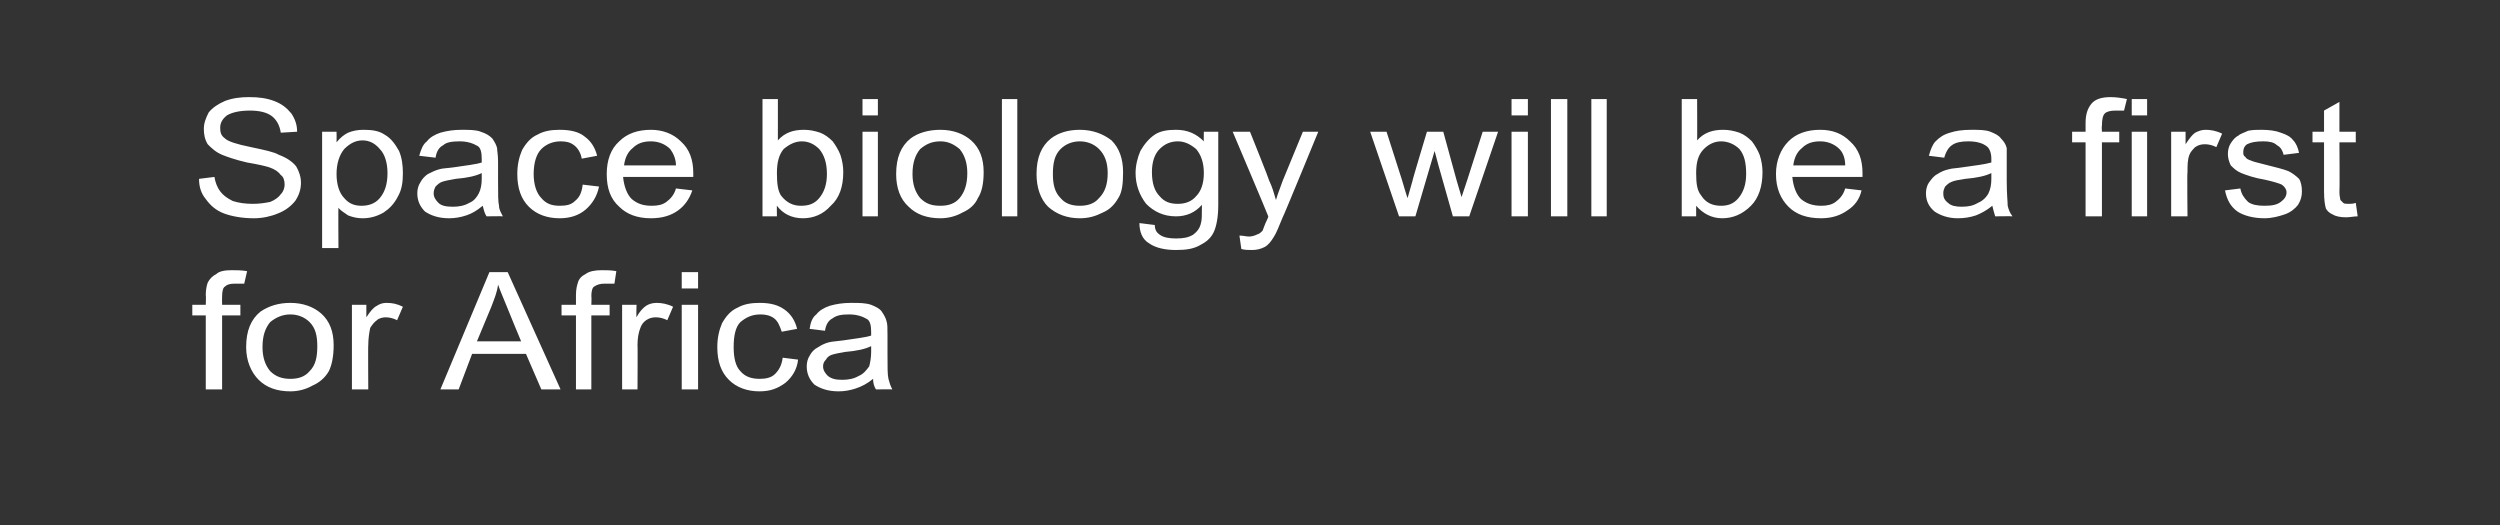 <?xml version="1.0" standalone="no"?><!DOCTYPE svg PUBLIC "-//W3C//DTD SVG 1.1//EN" "http://www.w3.org/Graphics/SVG/1.1/DTD/svg11.dtd"><svg xmlns="http://www.w3.org/2000/svg" version="1.1" width="260px" height="54.6px" viewBox="0 -1 260 54.6" style="top:-1px"><rect x="0" y="-1" width="260" height="54.6" fill="#333333" stroke="none"/><desc>Space biology will be a first for Africa</desc><defs/><g id="Polygon53994"><path d="m21.4 39.5l0-7.7l-1.4 0l0-1.1l1.4 0c0 0 .04-.99 0-1c0-.6.1-1 .2-1.3c.2-.4.5-.7.9-.9c.3-.3.9-.4 1.6-.4c.5 0 1 0 1.6.1c0 0-.3 1.3-.3 1.3c-.3 0-.7 0-1 0c-.5 0-.8.1-1 .3c-.2.1-.3.5-.3 1c-.02.04 0 .9 0 .9l1.9 0l0 1.1l-1.9 0l0 7.7l-1.7 0zm4.2-4.4c0-1.7.5-2.9 1.5-3.7c.9-.6 1.9-.9 3.1-.9c1.3 0 2.4.4 3.2 1.1c.9.8 1.3 1.9 1.3 3.3c0 1.2-.2 2.1-.5 2.7c-.4.7-1 1.2-1.7 1.5c-.7.4-1.5.6-2.3.6c-1.4 0-2.5-.4-3.3-1.2c-.8-.8-1.3-2-1.3-3.4zm1.7 0c0 1.1.3 1.9.8 2.5c.6.6 1.3.8 2.1.8c.8 0 1.5-.2 2-.8c.6-.6.8-1.4.8-2.6c0-1.1-.2-1.9-.8-2.5c-.5-.5-1.2-.8-2-.8c-.8 0-1.5.3-2.1.8c-.5.6-.8 1.4-.8 2.6zm9.3 4.4l0-8.8l1.5 0c0 0 .01 1.29 0 1.3c.4-.6.7-1 1.1-1.2c.3-.2.6-.3 1-.3c.6 0 1.1.1 1.7.4c0 0-.6 1.4-.6 1.4c-.4-.2-.8-.3-1.2-.3c-.3 0-.7.1-.9.3c-.3.2-.5.5-.7.8c-.1.5-.2 1.1-.2 1.8c-.03-.05 0 4.6 0 4.6l-1.7 0zm9.2 0l5.1-12.2l1.9 0l5.5 12.2l-2 0l-1.6-3.7l-5.6 0l-1.4 3.7l-1.9 0zm3.8-5l4.6 0c0 0-1.42-3.4-1.4-3.4c-.4-1-.8-1.9-1-2.5c-.1.8-.4 1.5-.7 2.3c.01 0-1.5 3.6-1.5 3.6zm10.3 5l0-7.7l-1.5 0l0-1.1l1.5 0c0 0 0-.99 0-1c0-.6.1-1 .2-1.3c.1-.4.4-.7.8-.9c.4-.3 1-.4 1.7-.4c.4 0 1 0 1.5.1c0 0-.2 1.3-.2 1.3c-.4 0-.7 0-1 0c-.5 0-.8.1-1.1.3c-.2.1-.3.5-.3 1c.04.04 0 .9 0 .9l1.9 0l0 1.1l-1.9 0l0 7.7l-1.6 0zm4.8 0l0-8.8l1.5 0c0 0-.04 1.29 0 1.3c.3-.6.7-1 1-1.2c.3-.2.7-.3 1.1-.3c.5 0 1.1.1 1.7.4c0 0-.6 1.4-.6 1.4c-.4-.2-.8-.3-1.2-.3c-.4 0-.7.1-1 .3c-.3.2-.5.5-.6.8c-.2.5-.3 1.1-.3 1.8c.03-.05 0 4.6 0 4.6l-1.6 0zm6.2-10.5l0-1.7l1.7 0l0 1.7l-1.7 0zm0 10.5l0-8.8l1.7 0l0 8.8l-1.7 0zm10.5-3.3c0 0 1.6.2 1.6.2c-.1 1-.6 1.8-1.3 2.4c-.8.6-1.6.9-2.7.9c-1.3 0-2.4-.4-3.2-1.2c-.8-.8-1.2-1.9-1.2-3.4c0-1 .2-1.8.5-2.5c.4-.7.9-1.3 1.6-1.6c.7-.4 1.5-.5 2.3-.5c1.1 0 1.9.2 2.6.7c.7.5 1.1 1.2 1.3 2c0 0-1.6.3-1.6.3c-.2-.6-.4-1.1-.8-1.4c-.4-.3-.9-.4-1.4-.4c-.9 0-1.5.3-2.1.8c-.5.5-.7 1.4-.7 2.6c0 1.1.2 2 .7 2.5c.5.6 1.2.8 2 .8c.6 0 1.2-.1 1.6-.5c.4-.4.7-.9.8-1.7zm9.7 3.3c-.2-.3-.3-.7-.3-1.1c-.6.5-1.2.8-1.8 1c-.6.2-1.2.3-1.8.3c-1.1 0-1.9-.3-2.5-.7c-.5-.5-.8-1.1-.8-1.9c0-.4.1-.8.3-1.1c.2-.4.5-.7.9-.9c.3-.2.7-.4 1.1-.5c.4-.1.8-.1 1.5-.2c1.3-.2 2.3-.3 2.9-.5c0-.2 0-.4 0-.4c0-.6-.1-1.1-.4-1.3c-.5-.3-1.1-.5-1.9-.5c-.8 0-1.3.1-1.7.4c-.4.2-.7.6-.8 1.3c0 0-1.6-.2-1.6-.2c.1-.7.3-1.2.7-1.5c.3-.4.8-.7 1.4-.9c.7-.2 1.4-.3 2.2-.3c.9 0 1.5 0 2.1.2c.5.2.9.4 1.1.7c.2.3.4.6.5 1c.1.3.1.7.1 1.4c0 0 0 2 0 2c0 1.4 0 2.2.1 2.6c.1.4.2.7.4 1.1c.01-.03-1.7 0-1.7 0c0 0-.01-.03 0 0zm-.5-4.5c-.6.3-1.5.5-2.7.6c-.6.1-1.1.2-1.4.3c-.3.1-.5.3-.6.5c-.2.2-.3.4-.3.7c0 .4.2.7.5 1c.4.3.8.4 1.5.4c.6 0 1.2-.1 1.7-.4c.5-.2.8-.6 1.1-1c.1-.4.2-.9.2-1.5c0 0 0-.6 0-.6z" stroke="none" fill="#ffffff"/></g><g id="Polygon53993"><path d="m20.7 17.6c0 0 1.6-.2 1.6-.2c.1.6.3 1.1.6 1.5c.3.4.7.7 1.3 1c.6.2 1.3.3 2.1.3c.7 0 1.3-.1 1.8-.2c.5-.2.9-.5 1.1-.8c.3-.3.4-.7.4-1c0-.4-.1-.8-.4-1c-.2-.3-.6-.6-1.2-.8c-.3-.1-1.1-.3-2.3-.5c-1.3-.3-2.1-.6-2.6-.8c-.7-.3-1.1-.7-1.5-1.1c-.3-.5-.4-1-.4-1.6c0-.6.2-1.1.5-1.7c.4-.5 1-.9 1.7-1.2c.8-.3 1.6-.4 2.5-.4c1 0 1.8.1 2.6.4c.8.3 1.3.7 1.8 1.3c.4.6.6 1.2.6 1.9c0 0-1.7.1-1.7.1c-.1-.7-.4-1.3-.9-1.7c-.5-.4-1.3-.6-2.3-.6c-1.1 0-1.9.2-2.4.5c-.5.4-.7.8-.7 1.3c0 .5.1.8.5 1.1c.3.3 1.2.6 2.7.9c1.4.3 2.4.5 2.9.8c.8.3 1.4.7 1.8 1.2c.3.5.5 1.1.5 1.7c0 .7-.2 1.3-.6 1.9c-.4.5-1 1-1.8 1.3c-.7.3-1.6.5-2.5.5c-1.2 0-2.3-.2-3.1-.5c-.8-.3-1.4-.8-1.9-1.5c-.5-.6-.7-1.3-.7-2.1zm12.8 7.2l0-12.1l1.5 0c0 0 .02 1.1 0 1.1c.4-.5.8-.8 1.2-1c.5-.2 1-.3 1.6-.3c.9 0 1.6.1 2.2.5c.7.4 1.1 1 1.5 1.7c.3.7.4 1.5.4 2.3c0 .9-.1 1.7-.5 2.4c-.4.8-.9 1.3-1.5 1.7c-.7.4-1.4.6-2.2.6c-.5 0-1-.1-1.5-.3c-.4-.3-.8-.5-1-.8c-.03-.05 0 4.2 0 4.2l-1.7 0zm1.5-7.7c0 1.1.3 2 .8 2.5c.5.6 1.1.8 1.8.8c.7 0 1.4-.2 1.9-.8c.5-.6.8-1.4.8-2.6c0-1.1-.3-2-.8-2.5c-.5-.6-1.1-.9-1.8-.9c-.7 0-1.3.3-1.9.9c-.5.6-.8 1.5-.8 2.6zm15.6 4.4c-.2-.3-.3-.7-.4-1.1c-.6.5-1.1.8-1.7 1c-.6.2-1.2.3-1.8.3c-1.1 0-1.9-.3-2.5-.7c-.5-.5-.8-1.1-.8-1.9c0-.4.1-.8.3-1.1c.2-.4.5-.7.8-.9c.4-.2.8-.4 1.2-.5c.3-.1.8-.1 1.5-.2c1.3-.2 2.3-.3 2.9-.5c0-.2 0-.4 0-.4c0-.6-.1-1.1-.4-1.3c-.5-.3-1.1-.5-1.9-.5c-.8 0-1.4.1-1.7.4c-.4.2-.7.6-.8 1.3c0 0-1.7-.2-1.7-.2c.2-.7.4-1.2.8-1.5c.3-.4.8-.7 1.4-.9c.7-.2 1.4-.3 2.2-.3c.8 0 1.5 0 2 .2c.6.2.9.4 1.2.7c.2.3.4.6.5 1c0 .3.1.7.1 1.4c0 0 0 2 0 2c0 1.4 0 2.2.1 2.6c0 .4.2.7.4 1.1c-.01-.03-1.7 0-1.7 0c0 0-.02-.03 0 0zm-.5-4.5c-.6.3-1.5.5-2.7.6c-.6.1-1.1.2-1.4.3c-.3.1-.5.3-.7.5c-.1.2-.2.4-.2.7c0 .4.2.7.5 1c.3.3.8.4 1.5.4c.6 0 1.2-.1 1.7-.4c.5-.2.8-.6 1-1c.2-.4.3-.9.3-1.5c0 0 0-.6 0-.6zm10.5 1.2c0 0 1.7.2 1.7.2c-.2 1-.7 1.8-1.4 2.4c-.7.6-1.6.9-2.7.9c-1.3 0-2.4-.4-3.2-1.2c-.8-.8-1.2-1.9-1.2-3.4c0-1 .2-1.8.5-2.5c.4-.7.9-1.3 1.6-1.6c.7-.4 1.5-.5 2.3-.5c1.1 0 2 .2 2.6.7c.7.5 1.1 1.2 1.3 2c0 0-1.6.3-1.6.3c-.1-.6-.4-1.1-.8-1.4c-.4-.3-.8-.4-1.4-.4c-.8 0-1.5.3-2 .8c-.5.5-.8 1.4-.8 2.6c0 1.1.3 2 .8 2.5c.5.6 1.1.8 1.9.8c.7 0 1.2-.1 1.6-.5c.5-.4.7-.9.8-1.7zm9.7.4c0 0 1.7.2 1.7.2c-.3.9-.8 1.6-1.5 2.1c-.7.5-1.6.8-2.8.8c-1.4 0-2.5-.4-3.3-1.2c-.9-.8-1.3-1.9-1.3-3.4c0-1.4.4-2.6 1.3-3.4c.8-.8 1.9-1.2 3.3-1.2c1.2 0 2.3.4 3.1 1.2c.9.8 1.3 1.9 1.3 3.3c0 .1 0 .3 0 .4c0 0-7.3 0-7.3 0c.1 1 .4 1.8.9 2.3c.6.5 1.2.7 2.1.7c.6 0 1.1-.1 1.5-.4c.4-.3.8-.7 1-1.4zm-5.4-2.4c0 0 5.4 0 5.4 0c0-.7-.3-1.3-.6-1.7c-.5-.5-1.2-.8-2-.8c-.8 0-1.4.2-1.9.7c-.5.4-.8 1-.9 1.8zm15.9 5.3l-1.5 0l0-12.2l1.6 0c0 0 0 4.34 0 4.3c.7-.8 1.6-1.1 2.7-1.1c.6 0 1.1.1 1.7.3c.5.2.9.5 1.3.9c.3.4.6.9.8 1.4c.2.6.3 1.2.3 1.8c0 1.5-.4 2.7-1.3 3.5c-.8.9-1.8 1.3-2.9 1.3c-1.2 0-2.1-.5-2.7-1.3c-.02-.04 0 1.1 0 1.1zm0-4.5c0 1.1.1 1.8.4 2.3c.6.8 1.3 1.1 2.1 1.1c.8 0 1.4-.2 1.9-.8c.5-.6.8-1.4.8-2.5c0-1.2-.3-2-.8-2.6c-.5-.5-1.1-.8-1.8-.8c-.7 0-1.3.3-1.9.8c-.5.6-.7 1.4-.7 2.5zm8.9-6l0-1.7l1.6 0l0 1.7l-1.6 0zm0 10.5l0-8.8l1.6 0l0 8.8l-1.6 0zm3.5-4.4c0-1.7.5-2.9 1.5-3.7c.8-.6 1.9-.9 3.1-.9c1.3 0 2.4.4 3.2 1.1c.9.8 1.3 1.9 1.3 3.3c0 1.2-.2 2.1-.6 2.7c-.3.7-.9 1.2-1.6 1.5c-.7.4-1.5.6-2.3.6c-1.4 0-2.5-.4-3.3-1.2c-.9-.8-1.3-2-1.3-3.4zm1.7 0c0 1.1.3 1.9.8 2.5c.6.6 1.2.8 2.1.8c.8 0 1.5-.2 2-.8c.5-.6.8-1.4.8-2.6c0-1.1-.3-1.9-.8-2.5c-.6-.5-1.2-.8-2-.8c-.9 0-1.5.3-2.1.8c-.5.6-.8 1.4-.8 2.6zm9.3 4.4l0-12.2l1.6 0l0 12.2l-1.6 0zm3.6-4.4c0-1.7.5-2.9 1.5-3.7c.8-.6 1.8-.9 3-.9c1.3 0 2.4.4 3.3 1.1c.8.8 1.2 1.9 1.2 3.3c0 1.2-.1 2.1-.5 2.7c-.4.7-.9 1.2-1.6 1.5c-.8.4-1.5.6-2.4.6c-1.3 0-2.4-.4-3.3-1.2c-.8-.8-1.2-2-1.2-3.4zm1.7 0c0 1.1.2 1.9.8 2.5c.5.6 1.2.8 2 .8c.8 0 1.5-.2 2-.8c.6-.6.9-1.4.9-2.6c0-1.1-.3-1.9-.9-2.5c-.5-.5-1.2-.8-2-.8c-.8 0-1.5.3-2 .8c-.6.6-.8 1.4-.8 2.6zm9 5.1c0 0 1.6.2 1.6.2c0 .5.2.8.5 1c.4.3 1 .4 1.7.4c.8 0 1.3-.1 1.8-.4c.4-.3.7-.7.8-1.2c.1-.3.1-.9.1-1.9c-.7.8-1.6 1.2-2.7 1.2c-1.3 0-2.3-.5-3.1-1.3c-.7-.9-1.1-2-1.1-3.2c0-.8.2-1.6.5-2.3c.4-.7.9-1.3 1.5-1.7c.6-.4 1.4-.5 2.2-.5c1.2 0 2.1.4 2.9 1.2c-.02.01 0-1 0-1l1.5 0c0 0-.01 7.57 0 7.6c0 1.3-.2 2.3-.5 2.9c-.3.6-.8 1-1.4 1.3c-.7.4-1.5.5-2.5.5c-1.1 0-2.1-.2-2.8-.7c-.7-.4-1-1.2-1-2.1zm1.3-5.3c0 1.2.3 2 .8 2.5c.5.6 1.1.8 1.9.8c.7 0 1.4-.2 1.9-.8c.5-.5.8-1.3.8-2.4c0-1.1-.3-1.9-.8-2.5c-.6-.5-1.2-.8-1.9-.8c-.8 0-1.4.3-1.9.8c-.5.5-.8 1.3-.8 2.4zm10.4 8.1c-.4 0-.7 0-1.1-.1c0 0-.2-1.4-.2-1.4c.4 0 .7.1 1 .1c.3 0 .6-.1.8-.2c.3-.1.4-.2.6-.4c.1-.2.2-.6.5-1.2c0 0 .1-.2.1-.3c.02-.02-3.7-8.8-3.7-8.8l1.8 0c0 0 2.03 5.06 2 5.1c.3.6.5 1.3.7 2c.2-.7.5-1.4.7-2c.01-.01 2.1-5.1 2.1-5.1l1.6 0c0 0-3.66 8.92-3.7 8.9c-.4 1-.7 1.7-.9 2c-.3.5-.6.9-1 1.1c-.4.2-.8.3-1.3.3c0 0 0 0 0 0zm15.3-3.5l-3-8.8l1.7 0l1.6 5c0 0 .56 1.93.6 1.9c0-.1.2-.7.5-1.8c-.04.02 1.5-5.1 1.5-5.1l1.7 0l1.4 5.1l.5 1.7l.6-1.8l1.6-5l1.6 0l-3 8.8l-1.7 0l-1.5-5.3l-.4-1.5l-2 6.8l-1.7 0zm11.7-10.5l0-1.7l1.7 0l0 1.7l-1.7 0zm0 10.5l0-8.8l1.7 0l0 8.8l-1.7 0zm4.1 0l0-12.2l1.7 0l0 12.2l-1.7 0zm4.2 0l0-12.2l1.6 0l0 12.2l-1.6 0zm10.9 0l-1.5 0l0-12.2l1.6 0c0 0 .02 4.34 0 4.3c.7-.8 1.6-1.1 2.7-1.1c.6 0 1.1.1 1.7.3c.5.2.9.5 1.3.9c.3.4.6.9.8 1.4c.2.6.3 1.2.3 1.8c0 1.5-.4 2.7-1.2 3.5c-.9.9-1.9 1.3-3 1.3c-1.1 0-2-.5-2.7-1.3c0-.04 0 1.1 0 1.1zm0-4.5c0 1.1.1 1.8.5 2.3c.5.8 1.2 1.1 2.1 1.1c.7 0 1.3-.2 1.8-.8c.5-.6.8-1.4.8-2.5c0-1.2-.2-2-.7-2.6c-.5-.5-1.2-.8-1.9-.8c-.7 0-1.3.3-1.8.8c-.6.6-.8 1.4-.8 2.5zm15.5 1.6c0 0 1.7.2 1.7.2c-.2.9-.7 1.6-1.5 2.1c-.7.5-1.6.8-2.7.8c-1.5 0-2.6-.4-3.4-1.2c-.8-.8-1.3-1.9-1.3-3.4c0-1.4.5-2.6 1.3-3.4c.8-.8 1.9-1.2 3.3-1.2c1.3 0 2.3.4 3.1 1.2c.9.8 1.3 1.9 1.3 3.3c0 .1 0 .3 0 .4c0 0-7.3 0-7.3 0c.1 1 .4 1.8.9 2.3c.6.5 1.3.7 2.1.7c.6 0 1.1-.1 1.5-.4c.4-.3.8-.7 1-1.4zm-5.4-2.4c0 0 5.4 0 5.4 0c0-.7-.2-1.3-.6-1.7c-.5-.5-1.2-.8-2-.8c-.8 0-1.4.2-1.9.7c-.5.4-.8 1-.9 1.8zm21 5.3c-.1-.3-.2-.7-.3-1.1c-.6.5-1.2.8-1.7 1c-.6.2-1.2.3-1.9.3c-1 0-1.8-.3-2.4-.7c-.6-.5-.9-1.1-.9-1.9c0-.4.1-.8.3-1.1c.3-.4.5-.7.9-.9c.3-.2.7-.4 1.2-.5c.3-.1.8-.1 1.4-.2c1.4-.2 2.3-.3 3-.5c0-.2 0-.4 0-.4c0-.6-.2-1.1-.5-1.3c-.4-.3-1-.5-1.9-.5c-.7 0-1.3.1-1.7.4c-.3.2-.6.6-.8 1.3c0 0-1.6-.2-1.6-.2c.2-.7.4-1.2.7-1.5c.4-.4.8-.7 1.5-.9c.6-.2 1.3-.3 2.2-.3c.8 0 1.5 0 2 .2c.5.2.9.4 1.1.7c.3.3.5.6.6 1c0 .3 0 .7 0 1.4c0 0 0 2 0 2c0 1.4.1 2.2.1 2.6c.1.4.2.7.5 1.1c-.05-.03-1.8 0-1.8 0c0 0 .04-.03 0 0zm-.4-4.5c-.6.3-1.5.5-2.7.6c-.7.1-1.2.2-1.4.3c-.3.1-.5.3-.7.5c-.1.2-.2.4-.2.7c0 .4.1.7.5 1c.3.3.8.4 1.4.4c.7 0 1.2-.1 1.7-.4c.5-.2.9-.6 1.1-1c.2-.4.3-.9.3-1.5c0 0 0-.6 0-.6zm9.8 4.5l0-7.7l-1.4 0l0-1.1l1.4 0c0 0 .01-.9 0-.9c0-.9.2-1.5.6-2c.4-.5 1.1-.7 2-.7c.6 0 1.2.1 1.7.2c0 0-.3 1.2-.3 1.2c-.3 0-.6 0-.9 0c-.5 0-.9.1-1.1.3c-.2.2-.3.6-.3 1.3c-.04-.02 0 .6 0 .6l1.8 0l0 1.1l-1.8 0l0 7.7l-1.7 0zm4.8-10.5l0-1.7l1.6 0l0 1.7l-1.6 0zm0 10.5l0-8.8l1.6 0l0 8.8l-1.6 0zm4.1 0l0-8.8l1.5 0c0 0-.01 1.29 0 1.3c.4-.6.7-1 1-1.2c.4-.2.7-.3 1.1-.3c.5 0 1.1.1 1.7.4c0 0-.6 1.4-.6 1.4c-.4-.2-.8-.3-1.2-.3c-.4 0-.7.1-1 .3c-.2.2-.5.5-.6.8c-.2.5-.2 1.1-.2 1.8c-.05-.05 0 4.6 0 4.6l-1.7 0zm5.6-2.7c0 0 1.6-.2 1.6-.2c.1.6.4 1 .8 1.4c.4.3 1 .4 1.7.4c.8 0 1.3-.1 1.7-.4c.4-.3.6-.6.6-1c0-.3-.2-.6-.5-.8c-.2-.1-.8-.3-1.7-.5c-1.2-.2-2-.5-2.5-.7c-.5-.2-.8-.5-1.1-.8c-.2-.4-.3-.8-.3-1.2c0-.4.1-.8.3-1.1c.2-.3.4-.6.8-.8c.2-.2.6-.3 1-.5c.5-.1.9-.1 1.4-.1c.8 0 1.5.1 2 .3c.6.2 1 .4 1.3.8c.3.3.5.8.6 1.3c0 0-1.6.2-1.6.2c-.1-.4-.3-.8-.7-1c-.3-.3-.8-.4-1.4-.4c-.8 0-1.3.1-1.7.3c-.3.2-.4.5-.4.8c0 .2 0 .4.2.5c.1.2.3.3.6.4c.2.1.6.2 1.4.4c1.2.3 2 .5 2.5.7c.4.2.8.5 1.1.8c.2.3.3.8.3 1.3c0 .5-.1.9-.4 1.4c-.3.4-.8.8-1.4 1c-.6.2-1.3.4-2.1.4c-1.2 0-2.2-.3-2.8-.7c-.7-.5-1.1-1.2-1.3-2.2zm12.9 1.4c.2 0 .4 0 .7-.1c0 0 .2 1.4.2 1.4c-.4 0-.8.1-1.2.1c-.6 0-1.1-.1-1.4-.3c-.3-.1-.6-.4-.7-.6c-.1-.3-.2-.9-.2-1.8c0-.01 0-5.1 0-5.1l-1.2 0l0-1.1l1.2 0l0-2.2l1.6-.9l0 3.1l1.7 0l0 1.1l-1.7 0c0 0 .04 5.17 0 5.2c0 .4.1.7.1.8c.1.1.2.2.3.3c.1.1.3.1.6.1c0 0 0 0 0 0z" stroke="none" fill="#ffffff"/></g></svg>